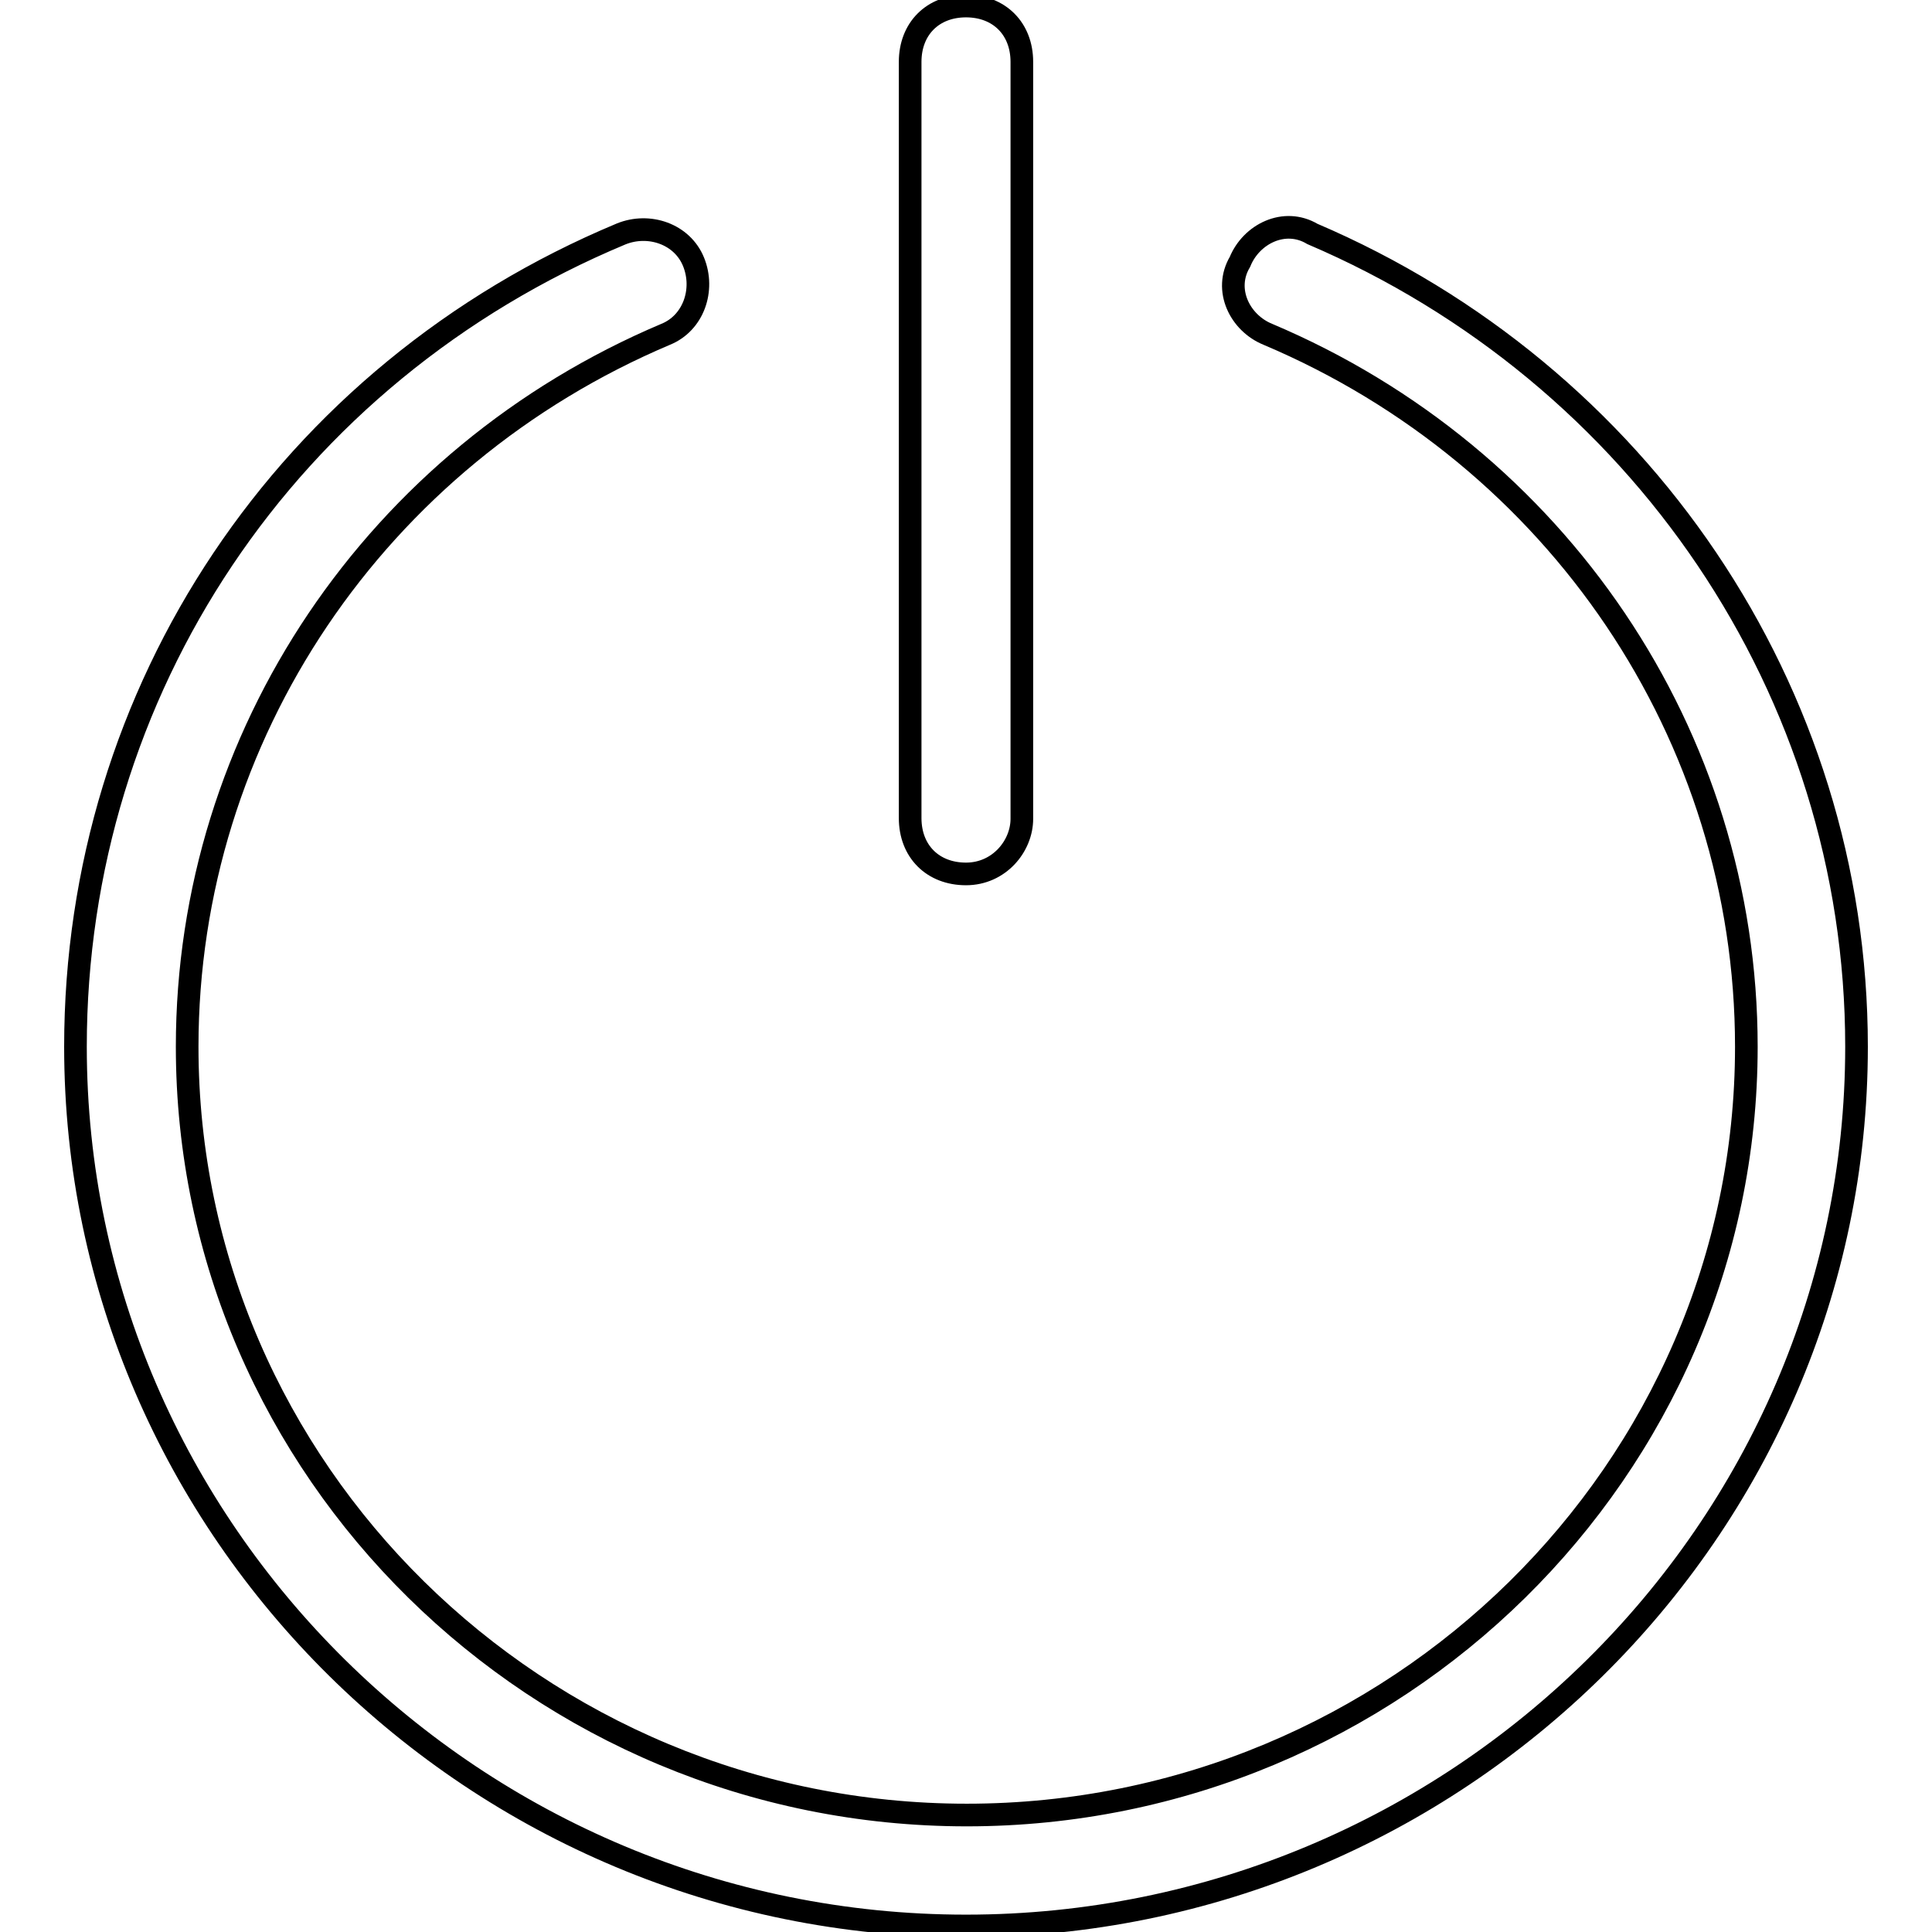 <?xml version="1.0" encoding="utf-8"?>
<!-- Svg Vector Icons : http://www.onlinewebfonts.com/icon -->
<!DOCTYPE svg PUBLIC "-//W3C//DTD SVG 1.1//EN" "http://www.w3.org/Graphics/SVG/1.1/DTD/svg11.dtd">
<svg version="1.1" xmlns="http://www.w3.org/2000/svg" xmlns:xlink="http://www.w3.org/1999/xlink" x="0px" y="0px" viewBox="0 0 256 256" enable-background="new 0 0 256 256" xml:space="preserve">
<g><g><path stroke-width="3" fill-opacity="0" stroke="#000000"  d="M128,255.2c-64.9,0-118-52.4-118-116.5C10,91.5,38,49.5,82.3,31c3.7-1.5,8.1,0,9.6,3.7c1.5,3.7,0,8.1-3.7,9.6c-38.3,16.2-63.4,53.1-63.4,94.4c0,56.1,46.5,101.8,103.3,101.8c56.8,0,103.3-45.7,103.3-101.8c0-41.3-25.1-78.2-63.4-94.4c-3.7-1.5-5.9-5.9-3.7-9.6c1.5-3.7,5.9-5.9,9.6-3.7C217.2,49.5,246,91.5,246,138.7C246,202.8,192.9,255.2,128,255.2z"/><path stroke-width="3" fill-opacity="0" stroke="#000000"  d="M128,115.8c-4.4,0-7.4-3-7.4-7.4V8.2c0-4.4,3-7.4,7.4-7.4c4.4,0,7.4,3,7.4,7.4v100.3C135.4,112.1,132.4,115.8,128,115.8z"/></g></g>
</svg>